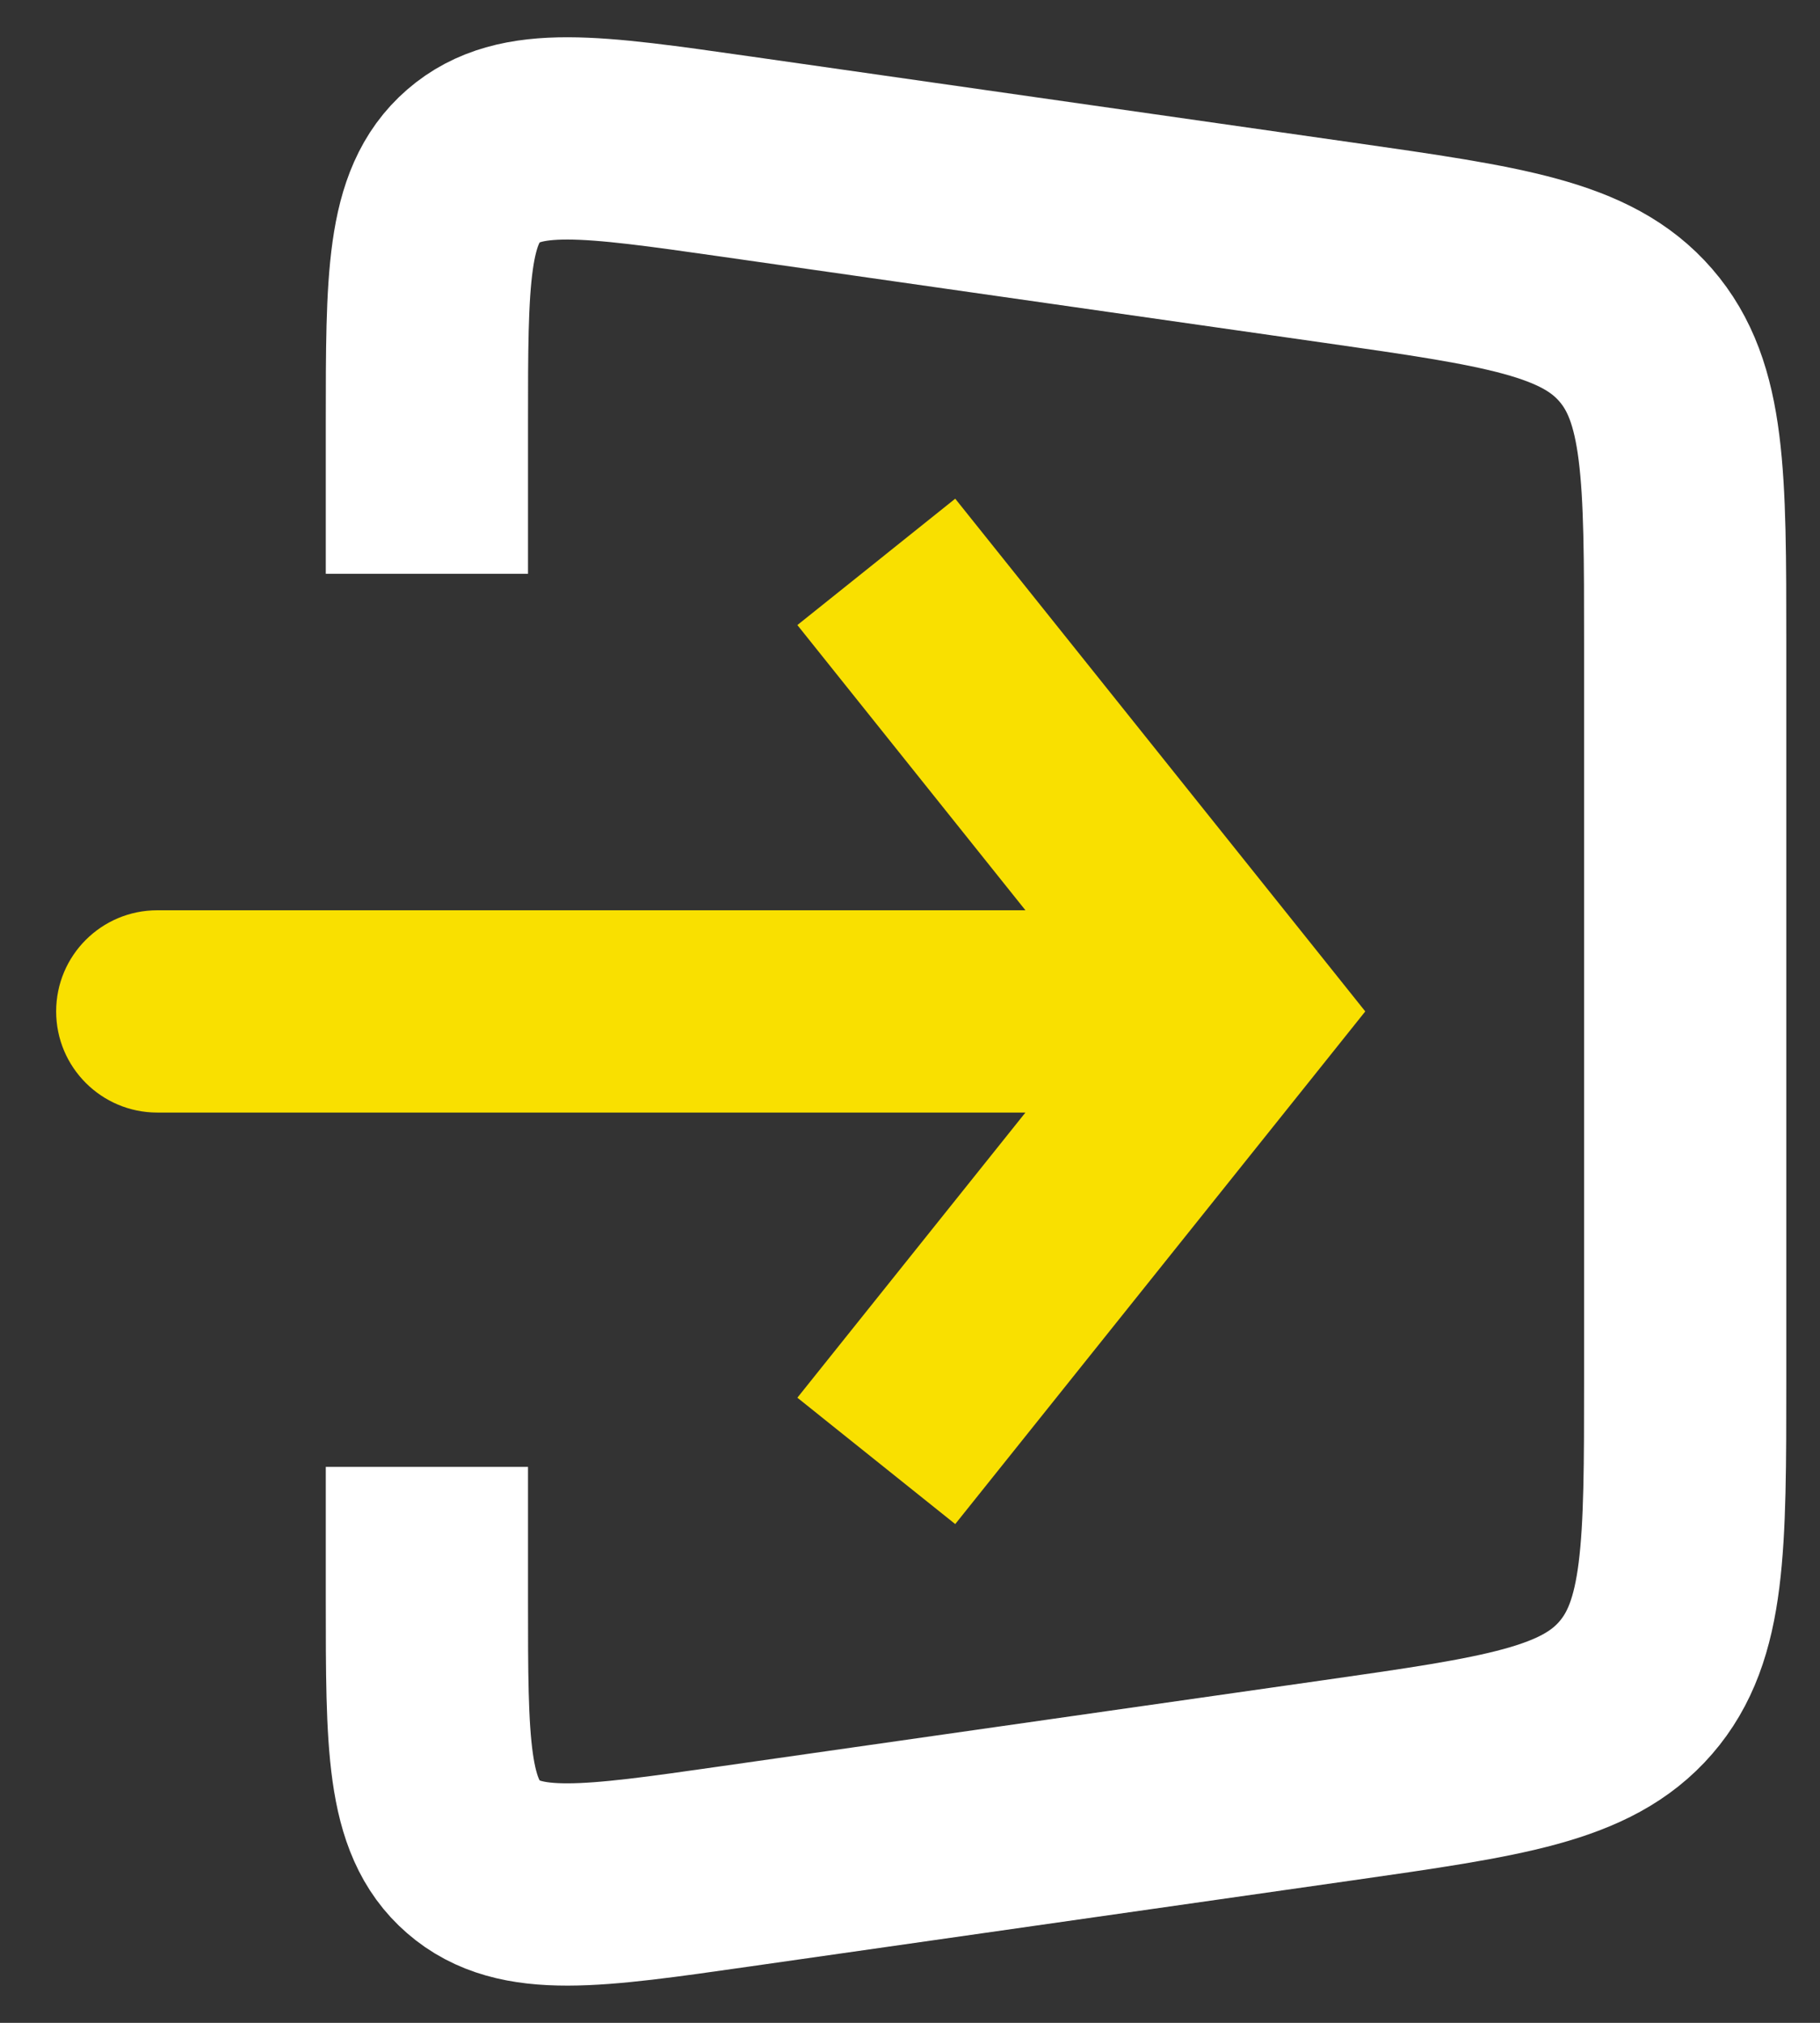 <svg width="27" height="30" viewBox="0 0 27 30" fill="none" xmlns="http://www.w3.org/2000/svg">
<rect x="0" y="0" width="27" height="30" fill="#333333" stroke="none"/>
<path d="M6.333 8.51V6.279C6.333 4.133 6.333 3.06 7.023 2.462C7.712 1.864 8.775 2.016 10.899 2.319L19.848 3.598C22.305 3.949 23.533 4.124 24.266 4.97C25 5.816 25 7.056 25 9.537V20.463C25 22.944 25 24.185 24.266 25.031C23.533 25.877 22.305 26.052 19.848 26.403L10.899 27.681C8.775 27.985 7.712 28.137 7.023 27.538C6.333 26.941 6.333 25.867 6.333 23.722V21.755" stroke="white" stroke-width="3"/>
<path d="M18.333 15L19.505 14.063L20.254 15L19.505 15.937L18.333 15ZM2.333 16.5C1.505 16.5 0.833 15.828 0.833 15C0.833 14.171 1.505 13.5 2.333 13.5V16.5ZM14.171 7.396L19.505 14.063L17.162 15.937L11.829 9.27L14.171 7.396ZM19.505 15.937L14.171 22.603L11.829 20.729L17.162 14.063L19.505 15.937ZM18.333 16.5H2.333V13.5H18.333V16.5Z" fill="#F9E000"/>
</svg>
